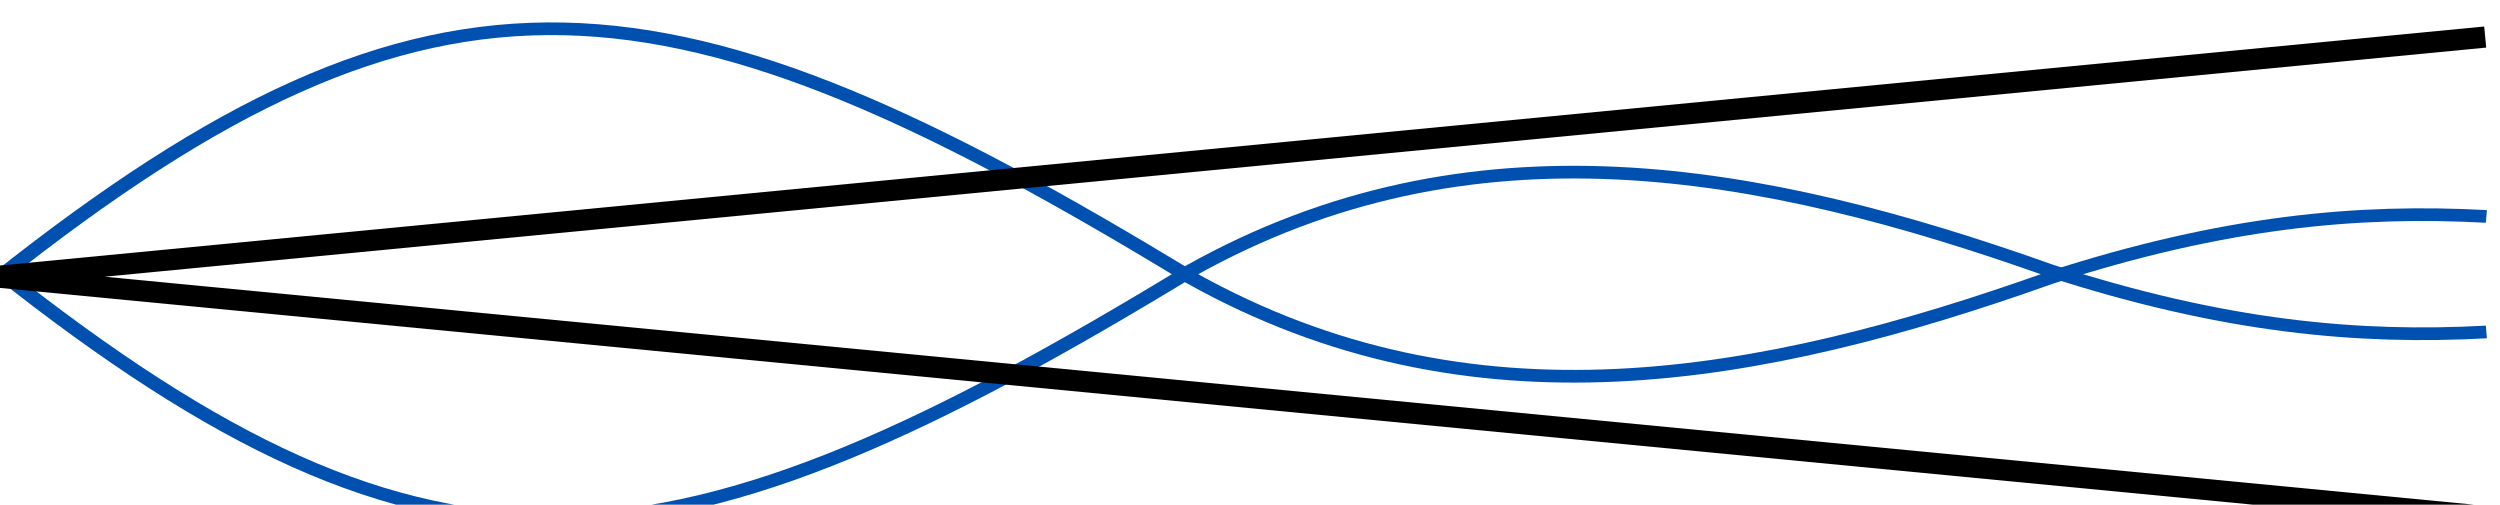 <?xml version="1.0" encoding="UTF-8" standalone="no"?>
<svg
   xmlns:dc="http://purl.org/dc/elements/1.1/"
   xmlns:cc="http://creativecommons.org/ns#"
   xmlns:rdf="http://www.w3.org/1999/02/22-rdf-syntax-ns#"
   xmlns:svg="http://www.w3.org/2000/svg"
   xmlns="http://www.w3.org/2000/svg"
   xmlns:sodipodi="http://sodipodi.sourceforge.net/DTD/sodipodi-0.dtd"
   xmlns:inkscape="http://www.inkscape.org/namespaces/inkscape"
   inkscape:version="1.0 (4035a4fb49, 2020-05-01)"
   sodipodi:docname="modo_conico_3c.svg"
   version="1.1"
   id="svg1279"
   xml:space="preserve"
   width="176.604"
   height="35.651"
   viewBox="0 0 176.604 35.651"><sodipodi:namedview
     inkscape:current-layer="svg1279"
     inkscape:window-maximized="0"
     inkscape:window-y="0"
     inkscape:window-x="0"
     inkscape:cy="17.825605"
     inkscape:cx="88.302124"
     inkscape:zoom="1.7043758"
     showgrid="false"
     id="namedview11582"
     inkscape:window-height="898"
     inkscape:window-width="1798"
     inkscape:pageshadow="2"
     inkscape:pageopacity="0"
     guidetolerance="10"
     gridtolerance="10"
     objecttolerance="10"
     borderopacity="1"
     bordercolor="#666666"
     pagecolor="#ffffff" /><defs
     id="defs1283"><clipPath
       clipPathUnits="userSpaceOnUse"
       id="clipPath1317"><path
         d="M 1058,3766 V 7920 H 5062 V 3766 Z"
         id="path1315" /></clipPath></defs><g
     transform="matrix(0.133,0,0,-0.133,-193.789,706.772)"
     id="g11476"><g
       id="g11440"
       transform="matrix(1,0,0,0.806,44.692,1364.704)"
       style="stroke-width:1.114"><path
         id="path11434"
         d="m 1411.651,4721.56 c 232.393,-228.532 356.827,-208.684 633.11,0 148.839,103.404 302.365,68.062 456.66,0 92.444,-37.129 163.608,-44.928 231.552,-40.36"
         style="fill:none;fill-rule:evenodd;stroke:#0050b0;stroke-width:8.355px;stroke-linecap:butt;stroke-linejoin:miter;stroke-opacity:1" /><path
         style="fill:none;fill-rule:evenodd;stroke:#0050b0;stroke-width:8.355px;stroke-linecap:butt;stroke-linejoin:miter;stroke-opacity:1"
         d="m 1411.651,4716.982 c 232.393,228.532 356.827,208.684 633.11,0 148.839,-103.404 302.365,-68.062 456.66,0 92.444,37.129 163.608,44.928 231.552,40.36"
         id="path11436" /></g><path
       style="fill:none;fill-rule:evenodd;stroke:#000000;stroke-width:11.25;stroke-linecap:butt;stroke-linejoin:round;stroke-miterlimit:4;stroke-dasharray:none;stroke-opacity:1"
       d="M 2777.05,5294.398 1453.953,5167.101 2777.05,5039.804"
       id="path11456" /></g></svg>
